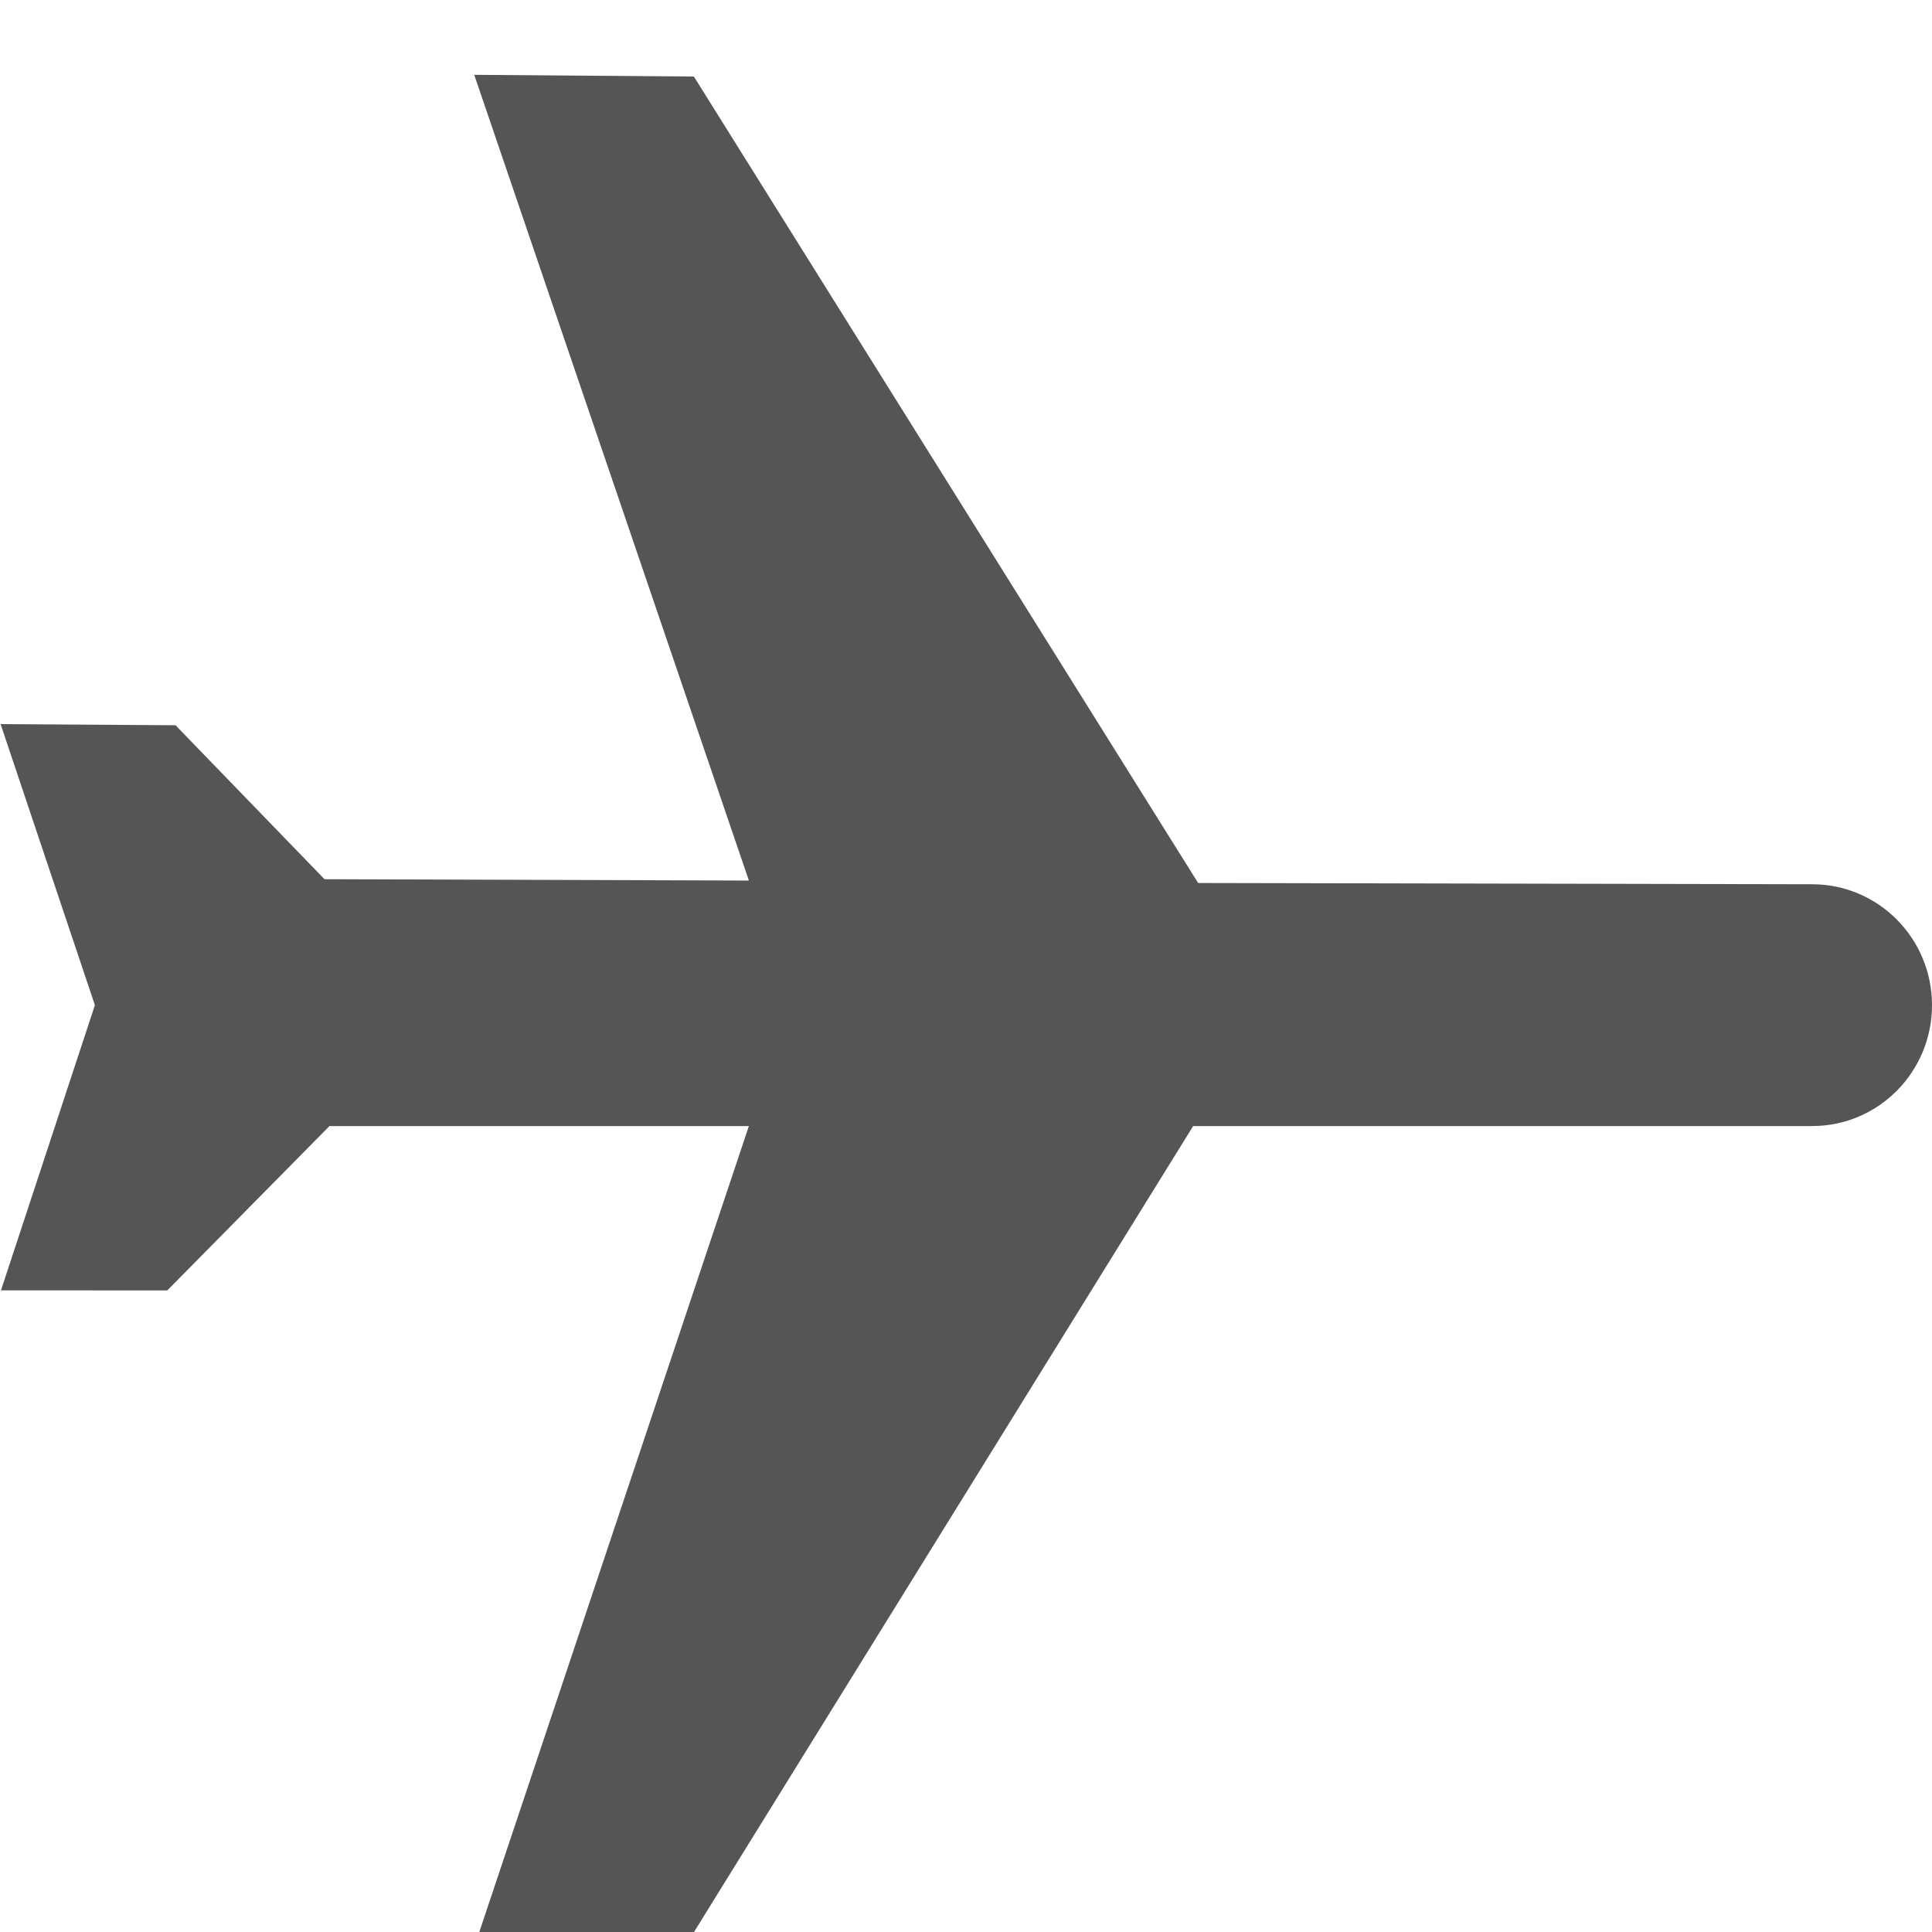 <svg 
 xmlns="http://www.w3.org/2000/svg"
 xmlns:xlink="http://www.w3.org/1999/xlink"
 width="26px" height="26px">
<defs>
<filter filterUnits="userSpaceOnUse" id="Filter_0" x="0px" y="0px" width="26px" height="26px"  >
  <feOffset in="SourceAlpha" dx="0" dy="1" />
  <feGaussianBlur result="blurOut" stdDeviation="0" />
  <feFlood flood-color="rgb(255, 255, 255)" result="floodOut" />
  <feComposite operator="atop" in="floodOut" in2="blurOut" />
  <feComponentTransfer><feFuncA type="linear" slope="1"/></feComponentTransfer>
  <feMerge>
    <feMergeNode/>
    <feMergeNode in="SourceGraphic"/>
  </feMerge>
</filter>

</defs><g filter="url(#Filter_0)">
<path fill-rule="evenodd"  fill="rgb(85, 85, 85)"
 d="M26.000,12.527 C26.000,13.426 25.278,14.154 24.388,14.154 C24.388,14.154 16.057,14.154 16.057,14.154 C16.057,14.154 9.339,25.001 9.339,25.001 C9.339,25.001 6.450,25.001 6.450,25.001 C6.450,25.001 10.078,14.154 10.078,14.154 C10.078,14.154 4.434,14.154 4.434,14.154 C4.434,14.154 2.251,16.366 2.251,16.366 C2.251,16.366 0.013,16.365 0.013,16.365 C0.013,16.365 1.277,12.527 1.277,12.527 C1.277,12.527 0.008,8.745 0.008,8.745 C0.008,8.745 2.362,8.760 2.362,8.760 C2.362,8.760 4.367,10.832 4.367,10.832 C4.367,10.832 10.078,10.850 10.078,10.850 C10.078,10.850 6.382,0.007 6.382,0.007 C6.382,0.007 9.338,0.030 9.338,0.030 C9.338,0.030 16.124,10.883 16.124,10.883 C16.124,10.883 24.388,10.900 24.388,10.900 C25.278,10.900 26.000,11.628 26.000,12.527 Z"/>
</g>
</svg>